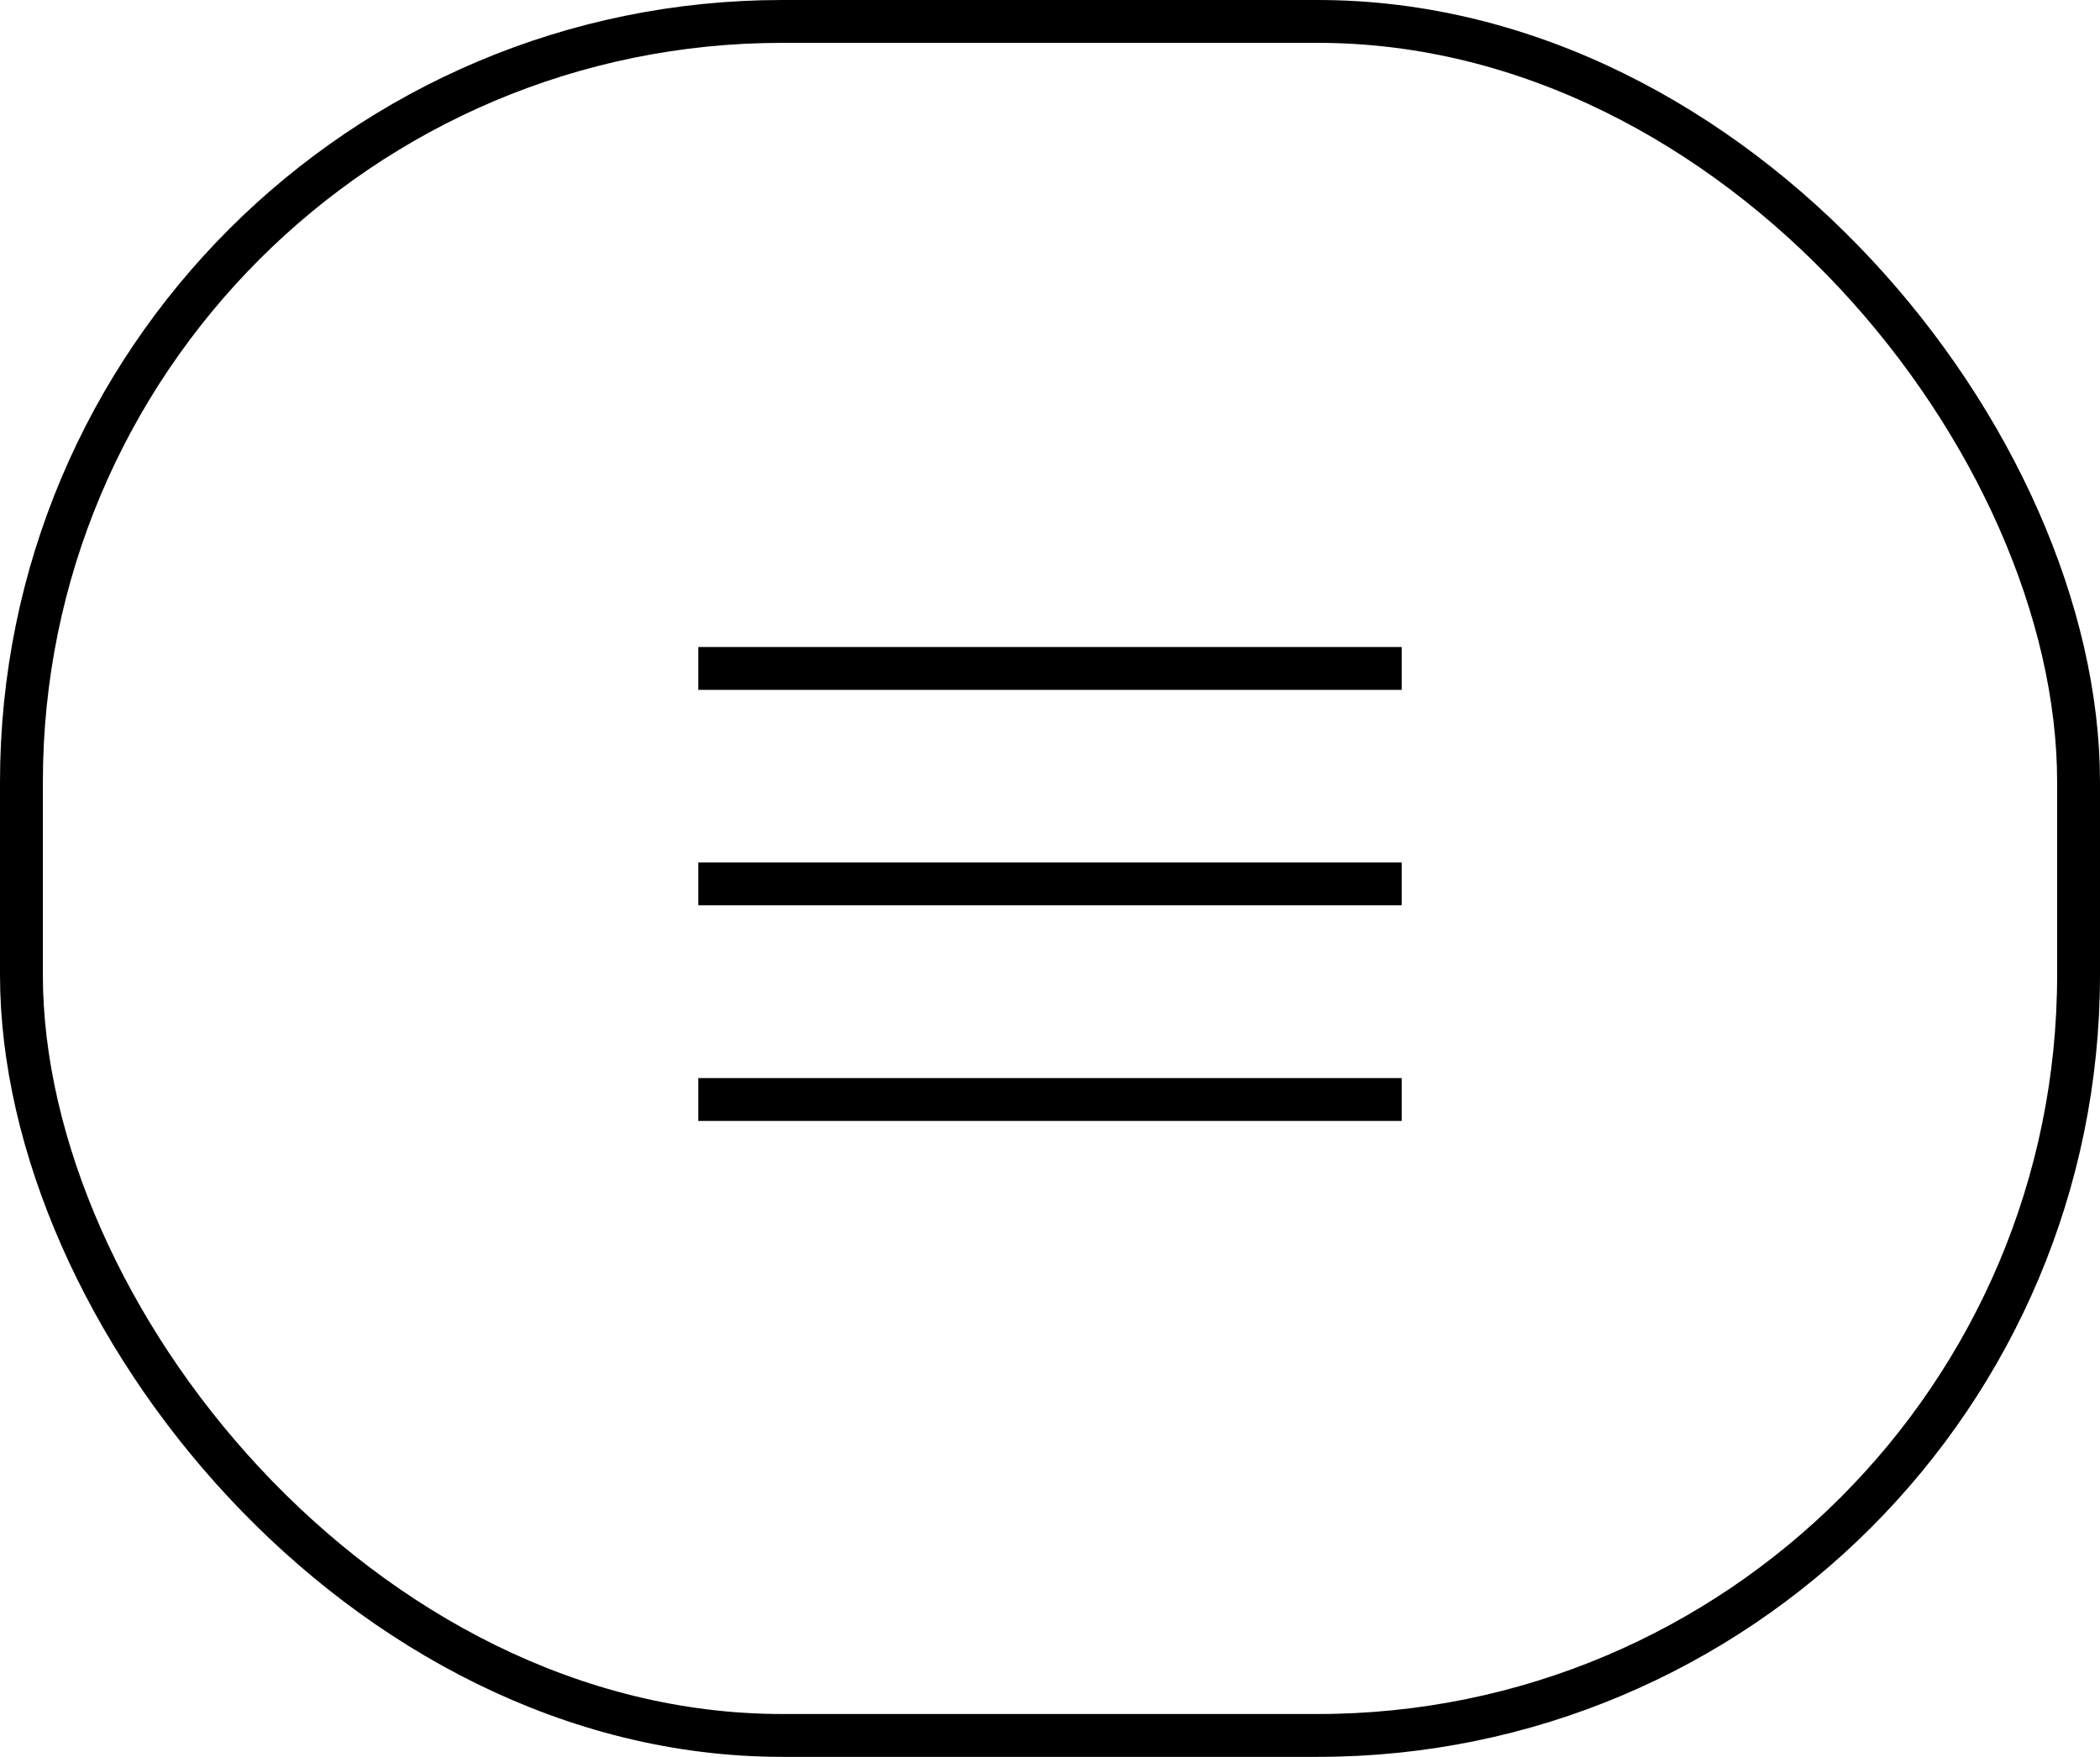<svg xmlns="http://www.w3.org/2000/svg" width="73.5" height="61.5" viewBox="0 0 73.5 61.5"><rect width="72" height="60" rx="26.63" transform="translate(0.75 0.75)" fill="none" stroke="#000" stroke-miterlimit="10" stroke-width="1.5"/><line x2="24.62" transform="translate(24.44 23.399)" fill="none" stroke="#000" stroke-miterlimit="10" stroke-width="1.5"/><line x2="24.62" transform="translate(24.44 30.939)" fill="none" stroke="#000" stroke-miterlimit="10" stroke-width="1.5"/><line x2="24.62" transform="translate(24.44 38.489)" fill="none" stroke="#000" stroke-miterlimit="10" stroke-width="1.5"/></svg>